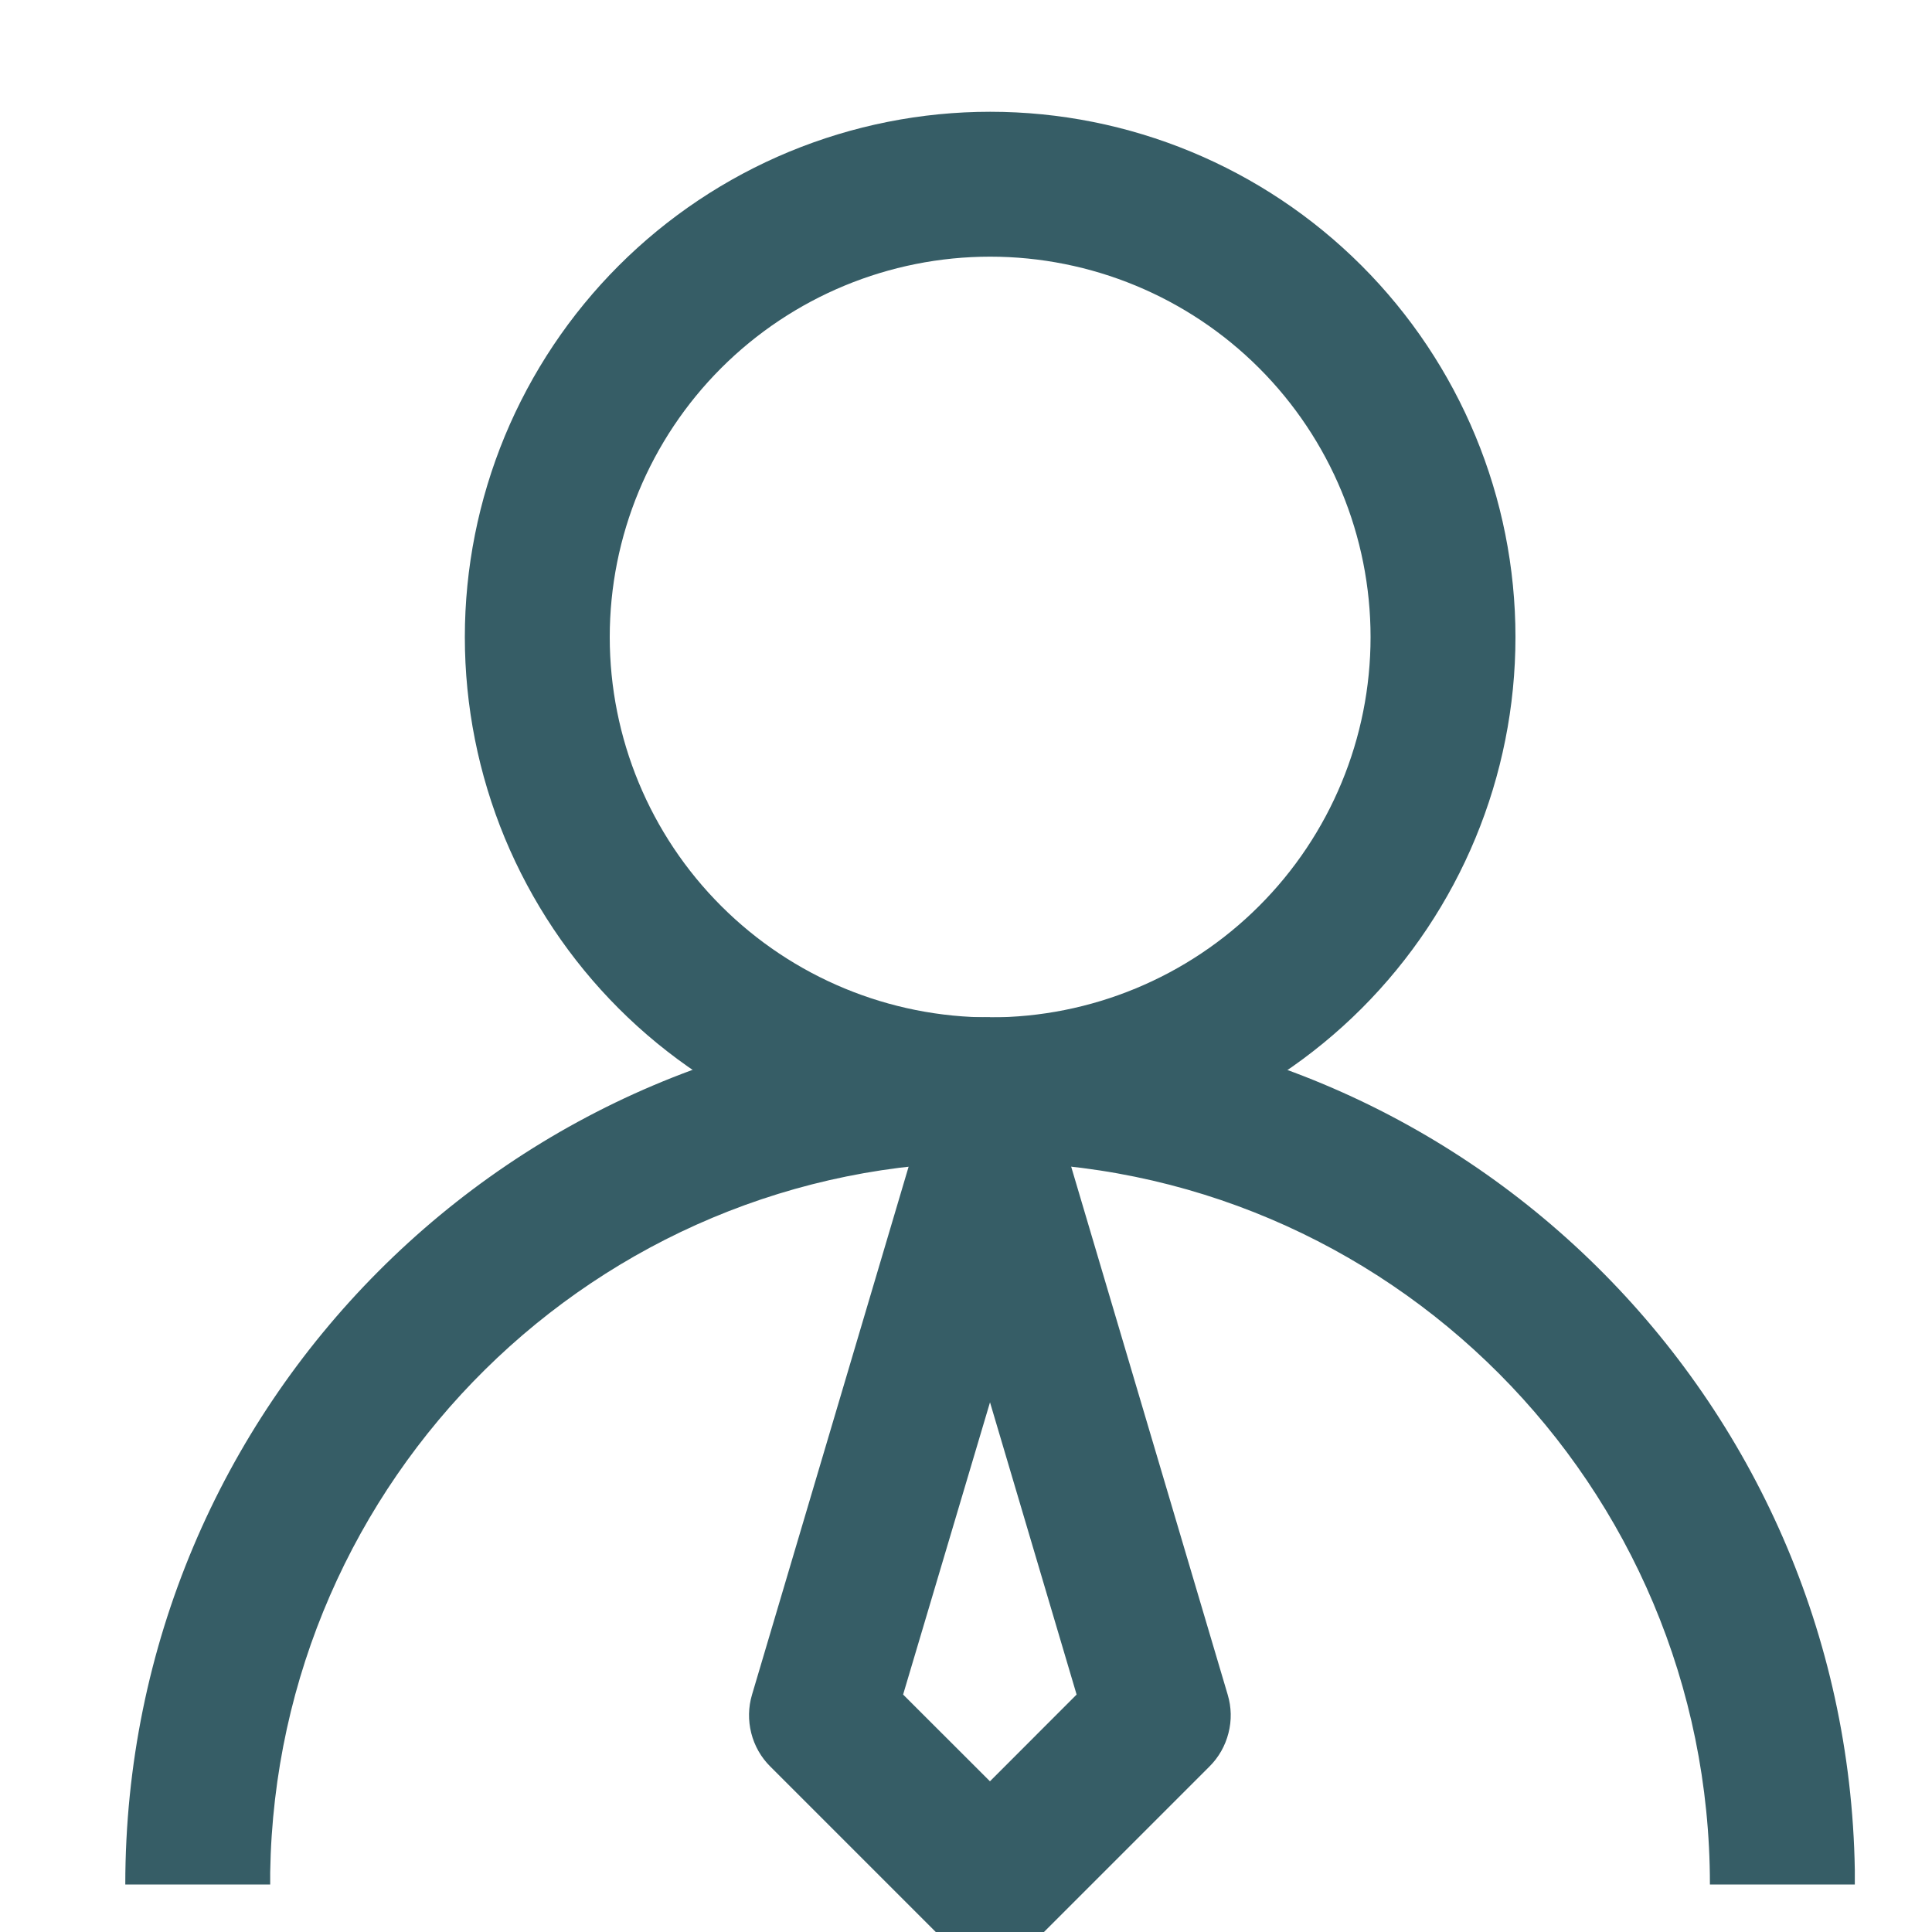 <?xml version="1.0" encoding="UTF-8"?>
<svg width="200" height="200" viewBox="80 180 20 20" xmlns="http://www.w3.org/2000/svg">
  <path d="M90.25 181.157C89.536 181.157 88.829 181.298 88.169 181.571C87.51 181.844 86.91 182.245 86.405 182.75C85.9 183.255 85.5 183.854 85.226 184.514C84.953 185.174 84.812 185.881 84.812 186.595C84.812 187.309 84.953 188.016 85.226 188.676C85.5 189.335 85.9 189.935 86.405 190.44C86.91 190.945 87.51 191.345 88.169 191.618C88.829 191.892 89.536 192.032 90.25 192.032C91.692 192.032 93.075 191.459 94.095 190.44C95.115 189.42 95.688 188.037 95.688 186.595C95.688 185.153 95.115 183.77 94.095 182.75C93.075 181.73 91.692 181.157 90.25 181.157ZM90.25 182.657C91.294 182.657 92.296 183.072 93.034 183.81C93.773 184.549 94.188 185.55 94.188 186.595C94.188 187.639 93.773 188.641 93.034 189.379C92.296 190.117 91.294 190.532 90.25 190.532C89.206 190.532 88.204 190.117 87.466 189.379C86.727 188.641 86.312 187.639 86.312 186.595C86.312 185.55 86.727 184.549 87.466 183.81C88.204 183.072 89.206 182.657 90.25 182.657Z" fill="#365D66"/>
  <path d="M89.529 191.663L87.785 197.543C87.746 197.673 87.744 197.81 87.777 197.941C87.81 198.072 87.878 198.192 87.974 198.287L89.717 200.03C89.858 200.171 90.048 200.25 90.247 200.25C90.446 200.25 90.637 200.171 90.777 200.03L92.52 198.287C92.616 198.192 92.684 198.072 92.717 197.941C92.751 197.81 92.748 197.673 92.709 197.543L90.966 191.663C90.755 190.948 89.741 190.948 89.528 191.663H89.529ZM90.248 194.515L91.145 197.542L90.248 198.44L89.349 197.542L90.249 194.515H90.248Z" fill="#365D66"/>
  <path d="M90.249 190.532C95.145 190.532 99.121 194.471 99.201 199.359V199.508H97.701C97.701 195.378 94.365 192.03 90.249 192.03C86.175 192.03 82.863 195.311 82.797 199.383V199.508H81.297C81.297 194.55 85.303 190.53 90.249 190.53V190.532Z" fill="#365D66"/>
</svg>
